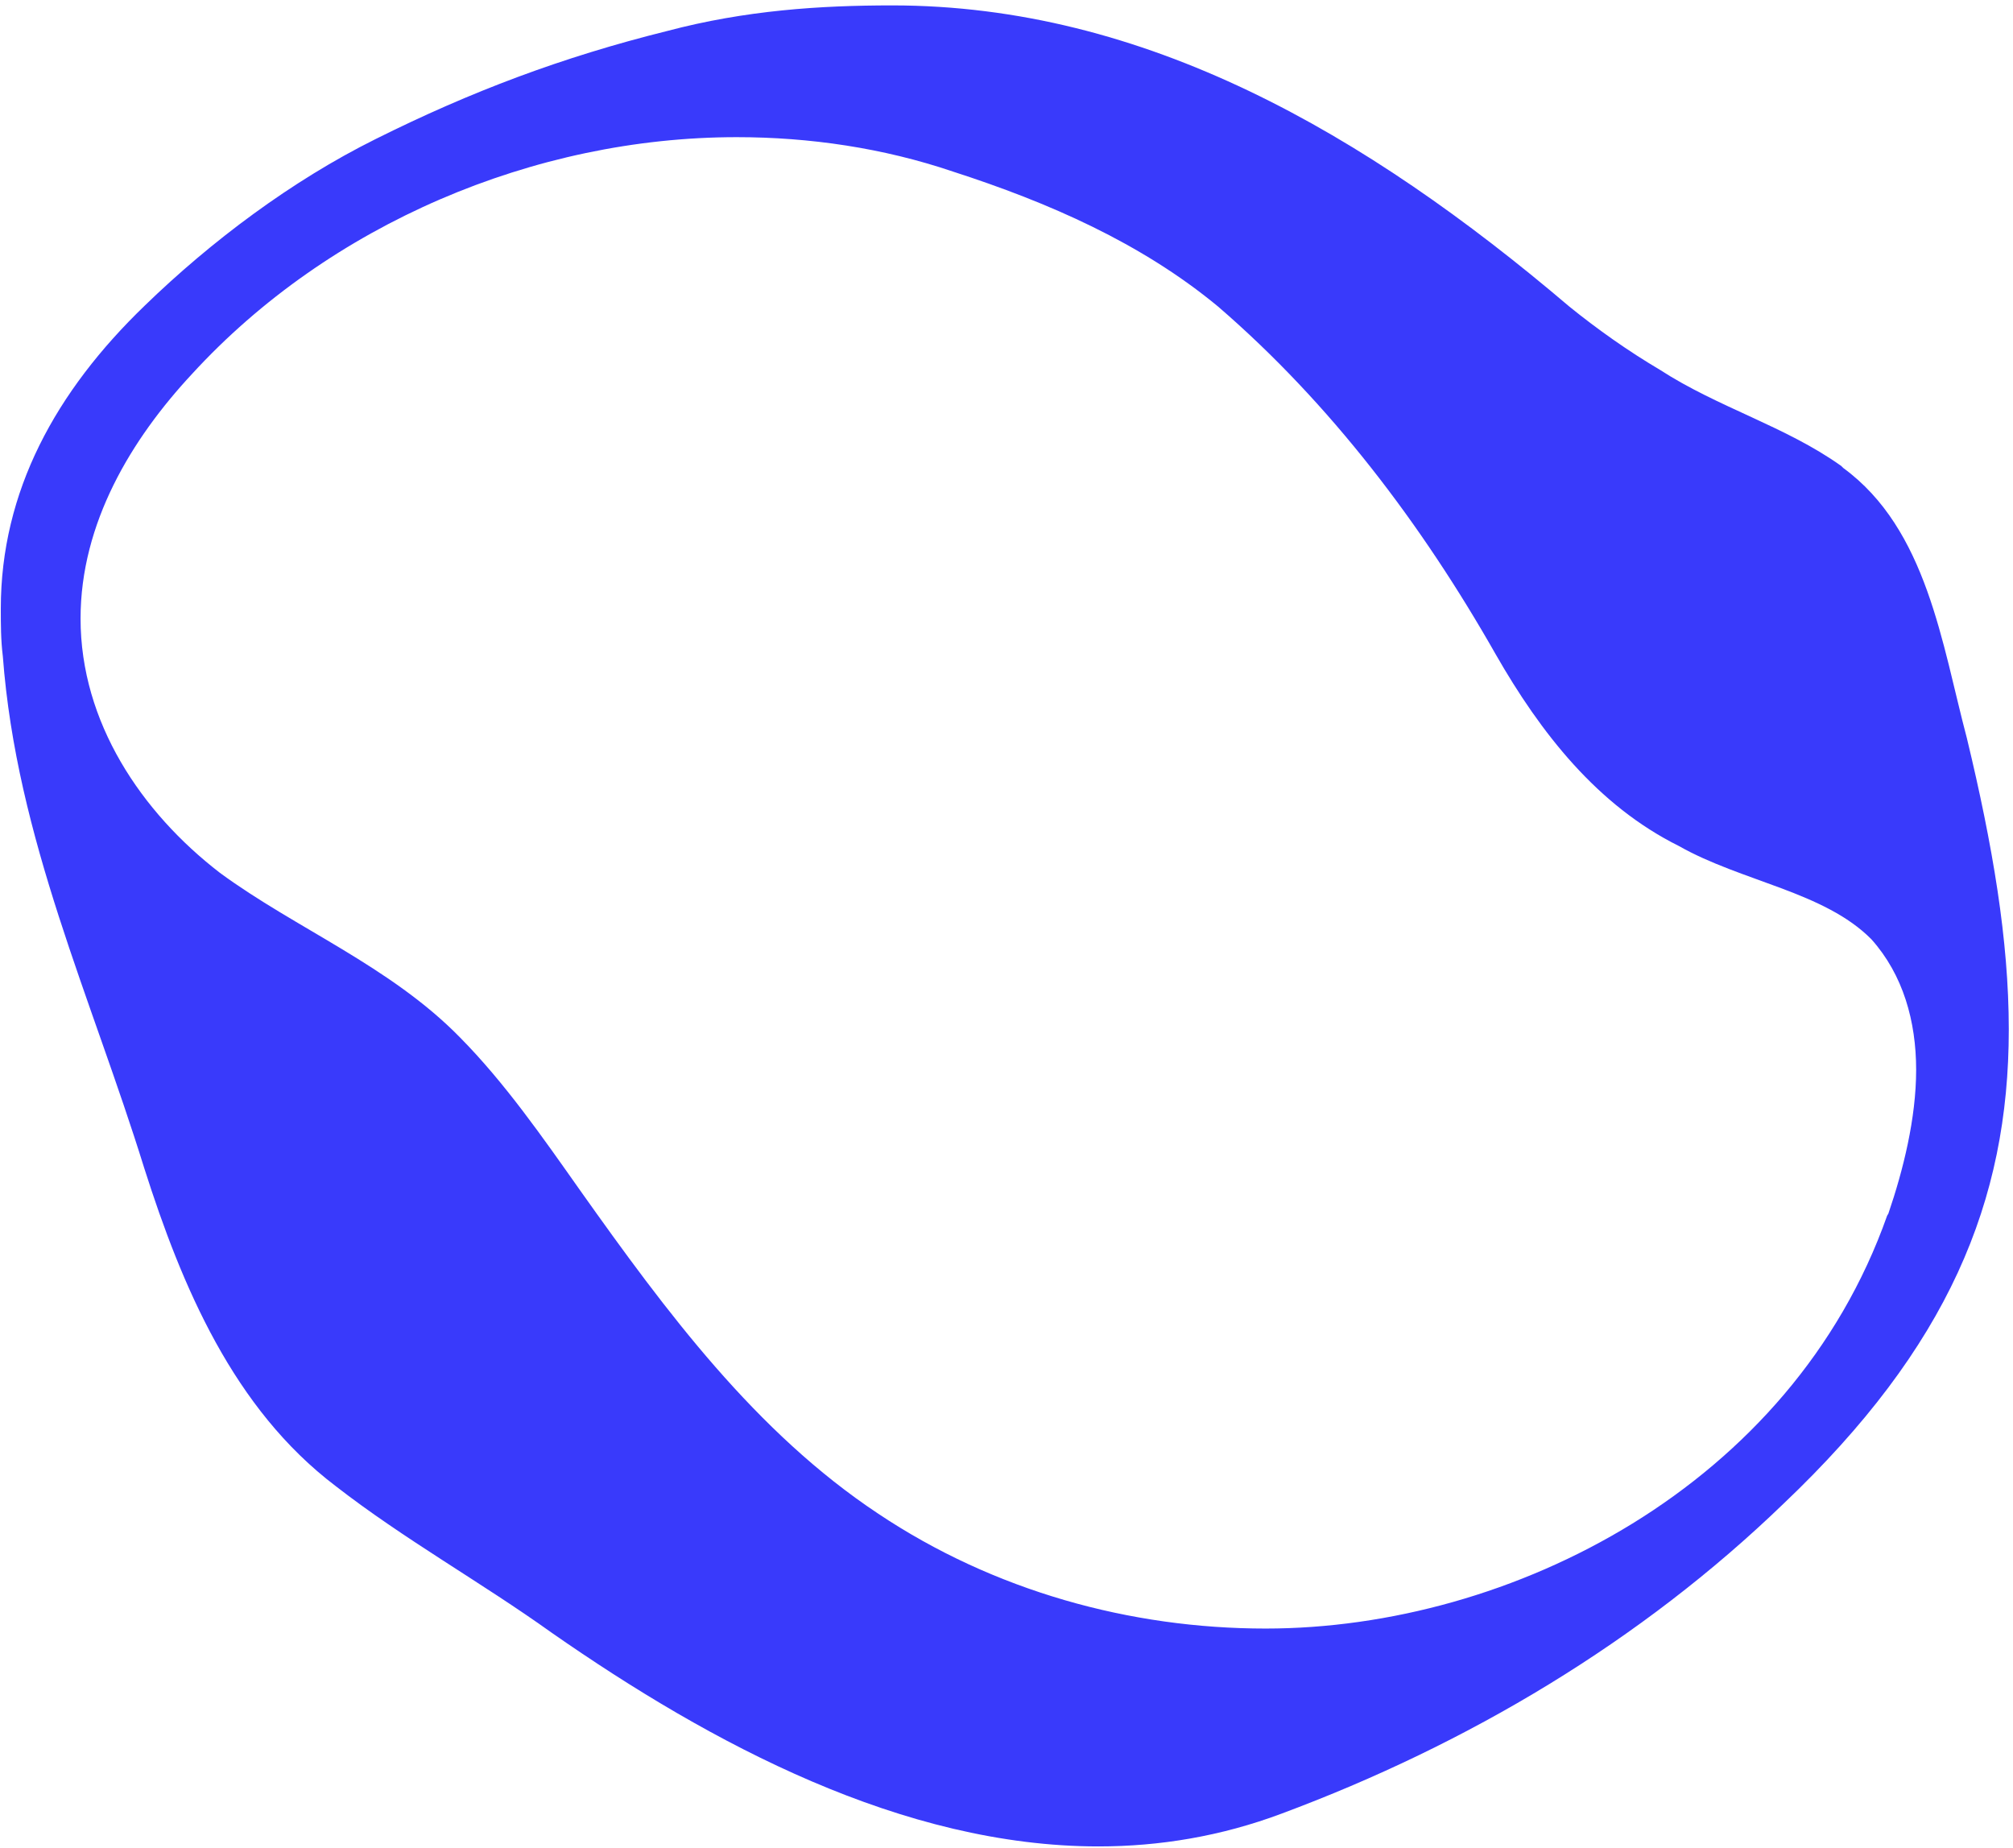 <svg width="330" height="303" viewBox="0 0 330 303" fill="none" xmlns="http://www.w3.org/2000/svg"><path fill-rule="evenodd" clip-rule="evenodd" d="M322.443 121.026c4.226 17.529 6.867 33.088 6.867 47.728 0 28.23-9.971 52.126-36.913 77.73-23.376 22.584-51.77 39.456-82.278 50.813-9.971 3.742-20.074 5.384-30.045 5.384-32.027 0-63.393-16.741-89.674-35.058-11.556-8.272-24.169-15.296-35.395-24.028-16.706-12.67-25.158-32.628-31.366-52.126-8.65-27.902-20.932-54.03-23.177-83.901-.33-2.626-.33-5.252-.33-7.813 0-19.17 8.98-35.582 23.64-49.697C34.6 39.554 47.808 29.64 61.542 22.813c15.65-7.812 30.64-13.458 47.809-17.726C122.228 1.674 134.51.886 146.264.886c41.338 0 77.59 20.942 111.003 49.369 4.623 3.742 9.641 7.287 14.858 10.373 9.509 6.17 20.602 9.256 29.715 15.756l.33.328c13.735 10.045 16.179 28.886 20.273 44.314m-8.321 54.359c0-7.944-2.113-15.56-7.329-21.403-7.726-7.812-21.263-9.453-31.565-15.296-13.338-6.631-22.649-18.513-30.045-31.447-12.084-21.27-27.074-41.097-45.497-56.984-12.613-10.439-27.801-17.07-43.451-22.124-11.423-3.874-23.508-5.646-35.46-5.646-33.149 0-66.76 14.246-89.278 38.8-9.97 10.7-18.291 24.487-18.291 40.112 0 17.003 9.971 31.774 22.848 41.688 12.414 9.125 27.932 15.296 39.356 26.982 7.33 7.418 13.537 16.347 19.744 25.144 14.065 19.826 28.725 39.587 48.799 52.914 18.952 12.671 41.337 18.842 63.525 18.842 40.214 0 86.24-23.372 101.89-67.686l.198-.328c2.443-7.156 4.556-15.625 4.556-23.568" fill="#393AFB"/></svg>